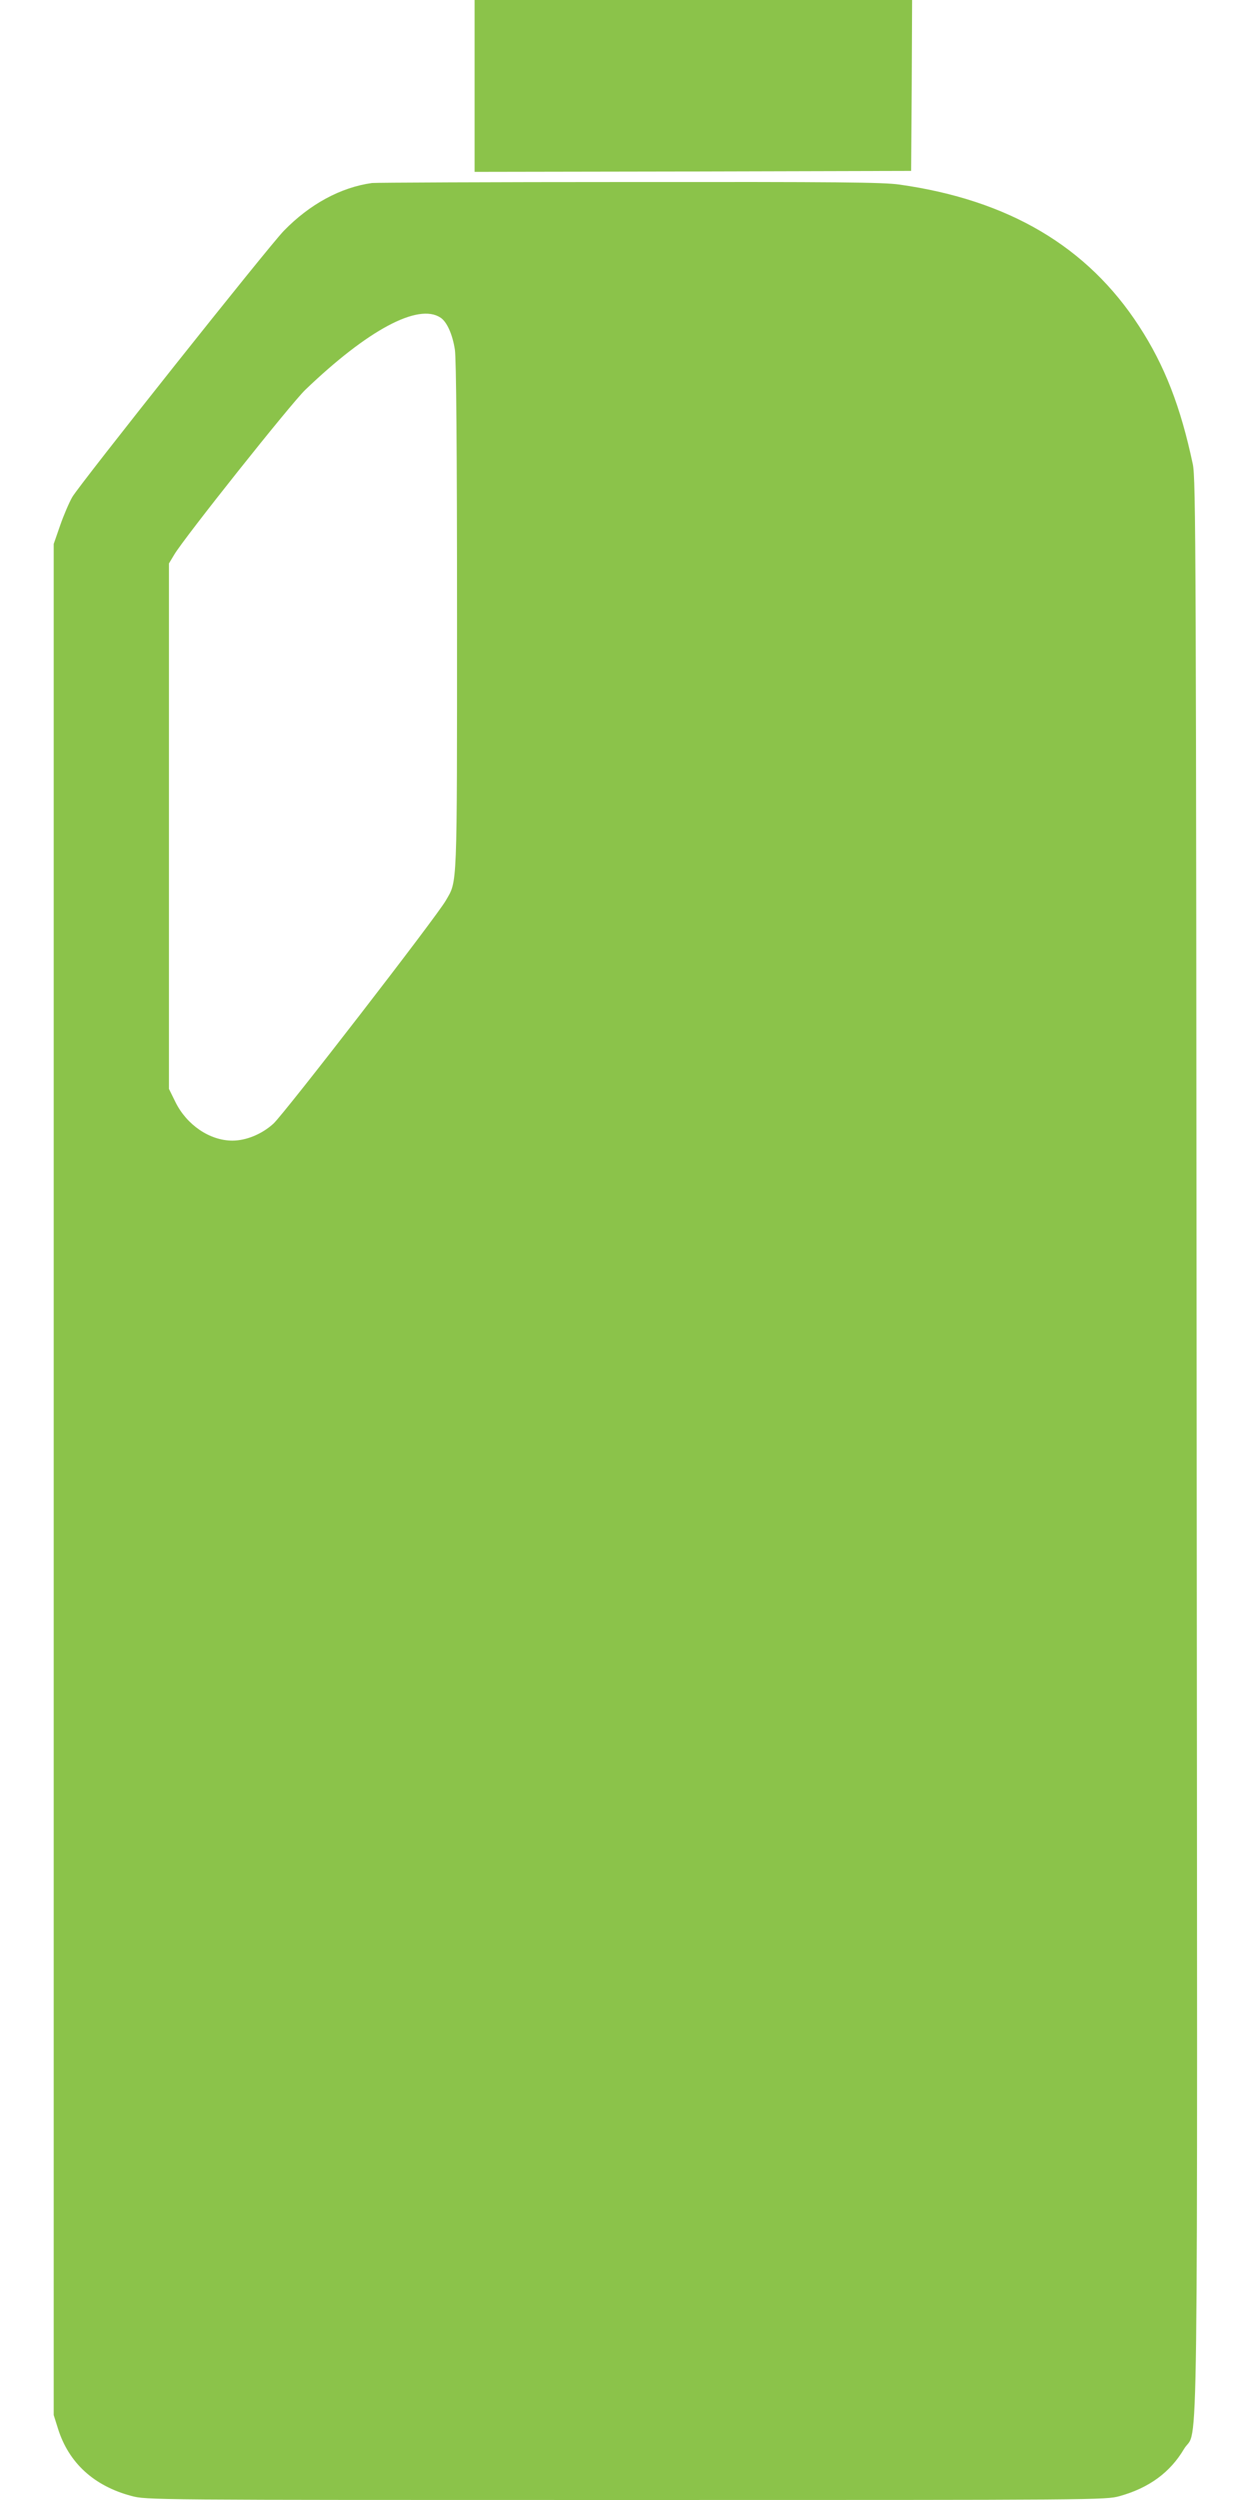 <?xml version="1.0" standalone="no"?>
<!DOCTYPE svg PUBLIC "-//W3C//DTD SVG 20010904//EN"
 "http://www.w3.org/TR/2001/REC-SVG-20010904/DTD/svg10.dtd">
<svg version="1.0" xmlns="http://www.w3.org/2000/svg"
 width="640pt" height="1280pt" viewBox="0 0 640 1280"
 preserveAspectRatio="xMidYMid meet">
<g transform="translate(0,1280) scale(0.1,-0.1)"
fill="#8bc34a" stroke="none">
<path d="M2430 12360 l0 -440 1118 2 1117 3 3 438 2 437 -1120 0 -1120 0 0
-440z"/>
<path d="M1905 11863 c-160 -22 -319 -108 -452 -245 -78 -80 -1044 -1296
-1083 -1363 -16 -28 -44 -93 -62 -145 l-33 -95 0 -4790 0 -4790 22 -70 c55
-175 184 -293 375 -344 78 -21 82 -21 2533 -21 2427 0 2456 0 2528 20 150 42
258 121 329 241 75 126 69 -354 65 5144 -3 4574 -4 4946 -20 5019 -62 293
-144 505 -275 706 -264 407 -667 646 -1227 725 -83 12 -322 14 -1385 13 -707
0 -1298 -3 -1315 -5z m350 -689 c33 -21 62 -86 74 -164 7 -43 11 -512 11
-1365 0 -1415 2 -1352 -57 -1455 -47 -83 -829 -1094 -883 -1143 -59 -54 -140
-87 -210 -87 -116 0 -234 80 -292 198 l-33 67 0 1345 0 1345 27 45 c50 85 599
775 671 844 320 307 578 445 692 370z"/>
</g>
</svg>
